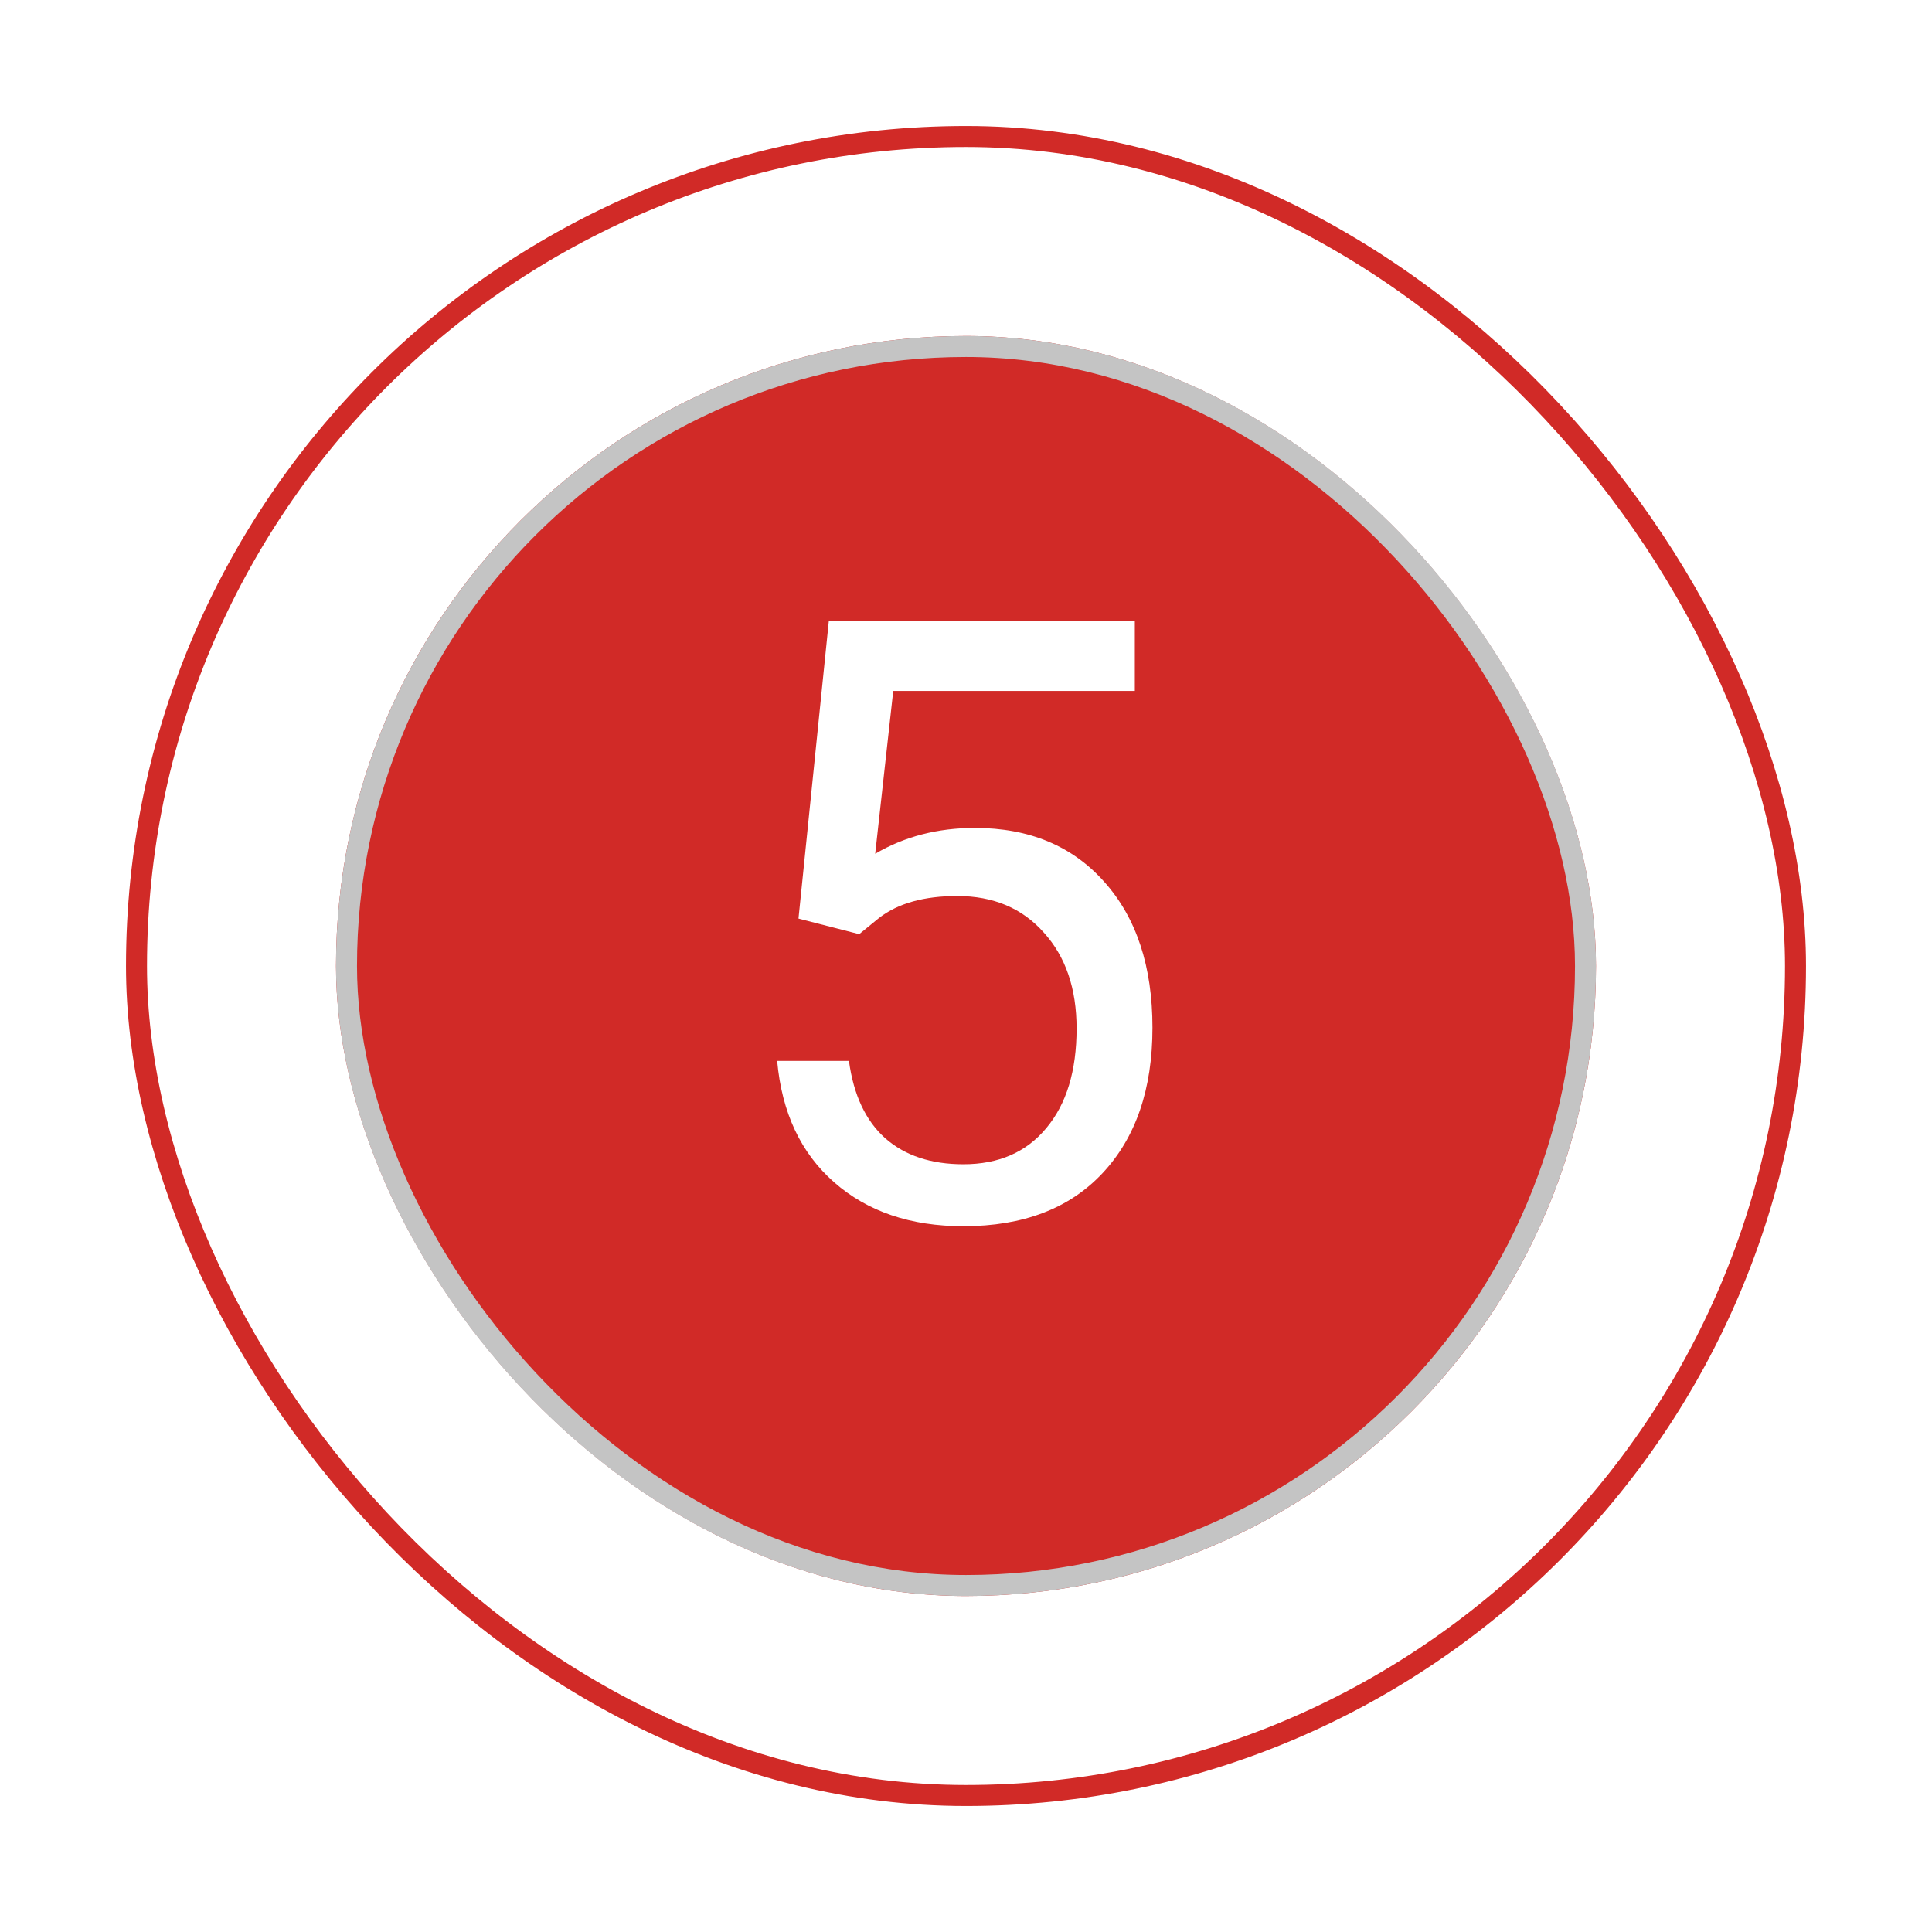 <?xml version="1.0" encoding="UTF-8"?> <svg xmlns="http://www.w3.org/2000/svg" width="92" height="92" viewBox="0 0 92 92" fill="none"> <g filter="url(#filter0_d)"> <rect x="6" y="4" width="80" height="80" rx="40" fill="white"></rect> <rect x="6.5" y="4.5" width="79" height="79" rx="39.5" stroke="#D12A27"></rect> </g> <g filter="url(#filter1_d)"> <rect x="16" y="14" width="60" height="60" rx="30" fill="#D12A27"></rect> <rect x="16.5" y="14.5" width="59" height="59" rx="29.5" stroke="#C4C4C4"></rect> </g> <path d="M38.023 43.742L39.469 29.562H54.039V32.902H42.535L41.676 40.656C43.069 39.836 44.651 39.426 46.422 39.426C49.013 39.426 51.07 40.285 52.594 42.004C54.117 43.71 54.879 46.021 54.879 48.938C54.879 51.867 54.085 54.178 52.496 55.871C50.921 57.551 48.714 58.391 45.875 58.391C43.362 58.391 41.311 57.694 39.723 56.301C38.134 54.908 37.229 52.98 37.008 50.52H40.426C40.647 52.147 41.227 53.378 42.164 54.211C43.102 55.031 44.339 55.441 45.875 55.441C47.555 55.441 48.87 54.868 49.82 53.723C50.784 52.577 51.266 50.995 51.266 48.977C51.266 47.075 50.745 45.552 49.703 44.406C48.675 43.247 47.301 42.668 45.582 42.668C44.007 42.668 42.77 43.013 41.871 43.703L40.914 44.484L38.023 43.742Z" fill="white"></path> <defs> <filter id="filter0_d" x="0" y="0" width="92" height="92" filterUnits="userSpaceOnUse" color-interpolation-filters="sRGB"> <feFlood flood-opacity="0" result="BackgroundImageFix"></feFlood> <feColorMatrix in="SourceAlpha" type="matrix" values="0 0 0 0 0 0 0 0 0 0 0 0 0 0 0 0 0 0 127 0"></feColorMatrix> <feOffset dy="2"></feOffset> <feGaussianBlur stdDeviation="3"></feGaussianBlur> <feColorMatrix type="matrix" values="0 0 0 0 0 0 0 0 0 0 0 0 0 0 0 0 0 0 0.25 0"></feColorMatrix> <feBlend mode="normal" in2="BackgroundImageFix" result="effect1_dropShadow"></feBlend> <feBlend mode="normal" in="SourceGraphic" in2="effect1_dropShadow" result="shape"></feBlend> </filter> <filter id="filter1_d" x="10" y="10" width="72" height="72" filterUnits="userSpaceOnUse" color-interpolation-filters="sRGB"> <feFlood flood-opacity="0" result="BackgroundImageFix"></feFlood> <feColorMatrix in="SourceAlpha" type="matrix" values="0 0 0 0 0 0 0 0 0 0 0 0 0 0 0 0 0 0 127 0"></feColorMatrix> <feOffset dy="2"></feOffset> <feGaussianBlur stdDeviation="3"></feGaussianBlur> <feColorMatrix type="matrix" values="0 0 0 0 0 0 0 0 0 0 0 0 0 0 0 0 0 0 0.25 0"></feColorMatrix> <feBlend mode="normal" in2="BackgroundImageFix" result="effect1_dropShadow"></feBlend> <feBlend mode="normal" in="SourceGraphic" in2="effect1_dropShadow" result="shape"></feBlend> </filter> </defs> </svg> 